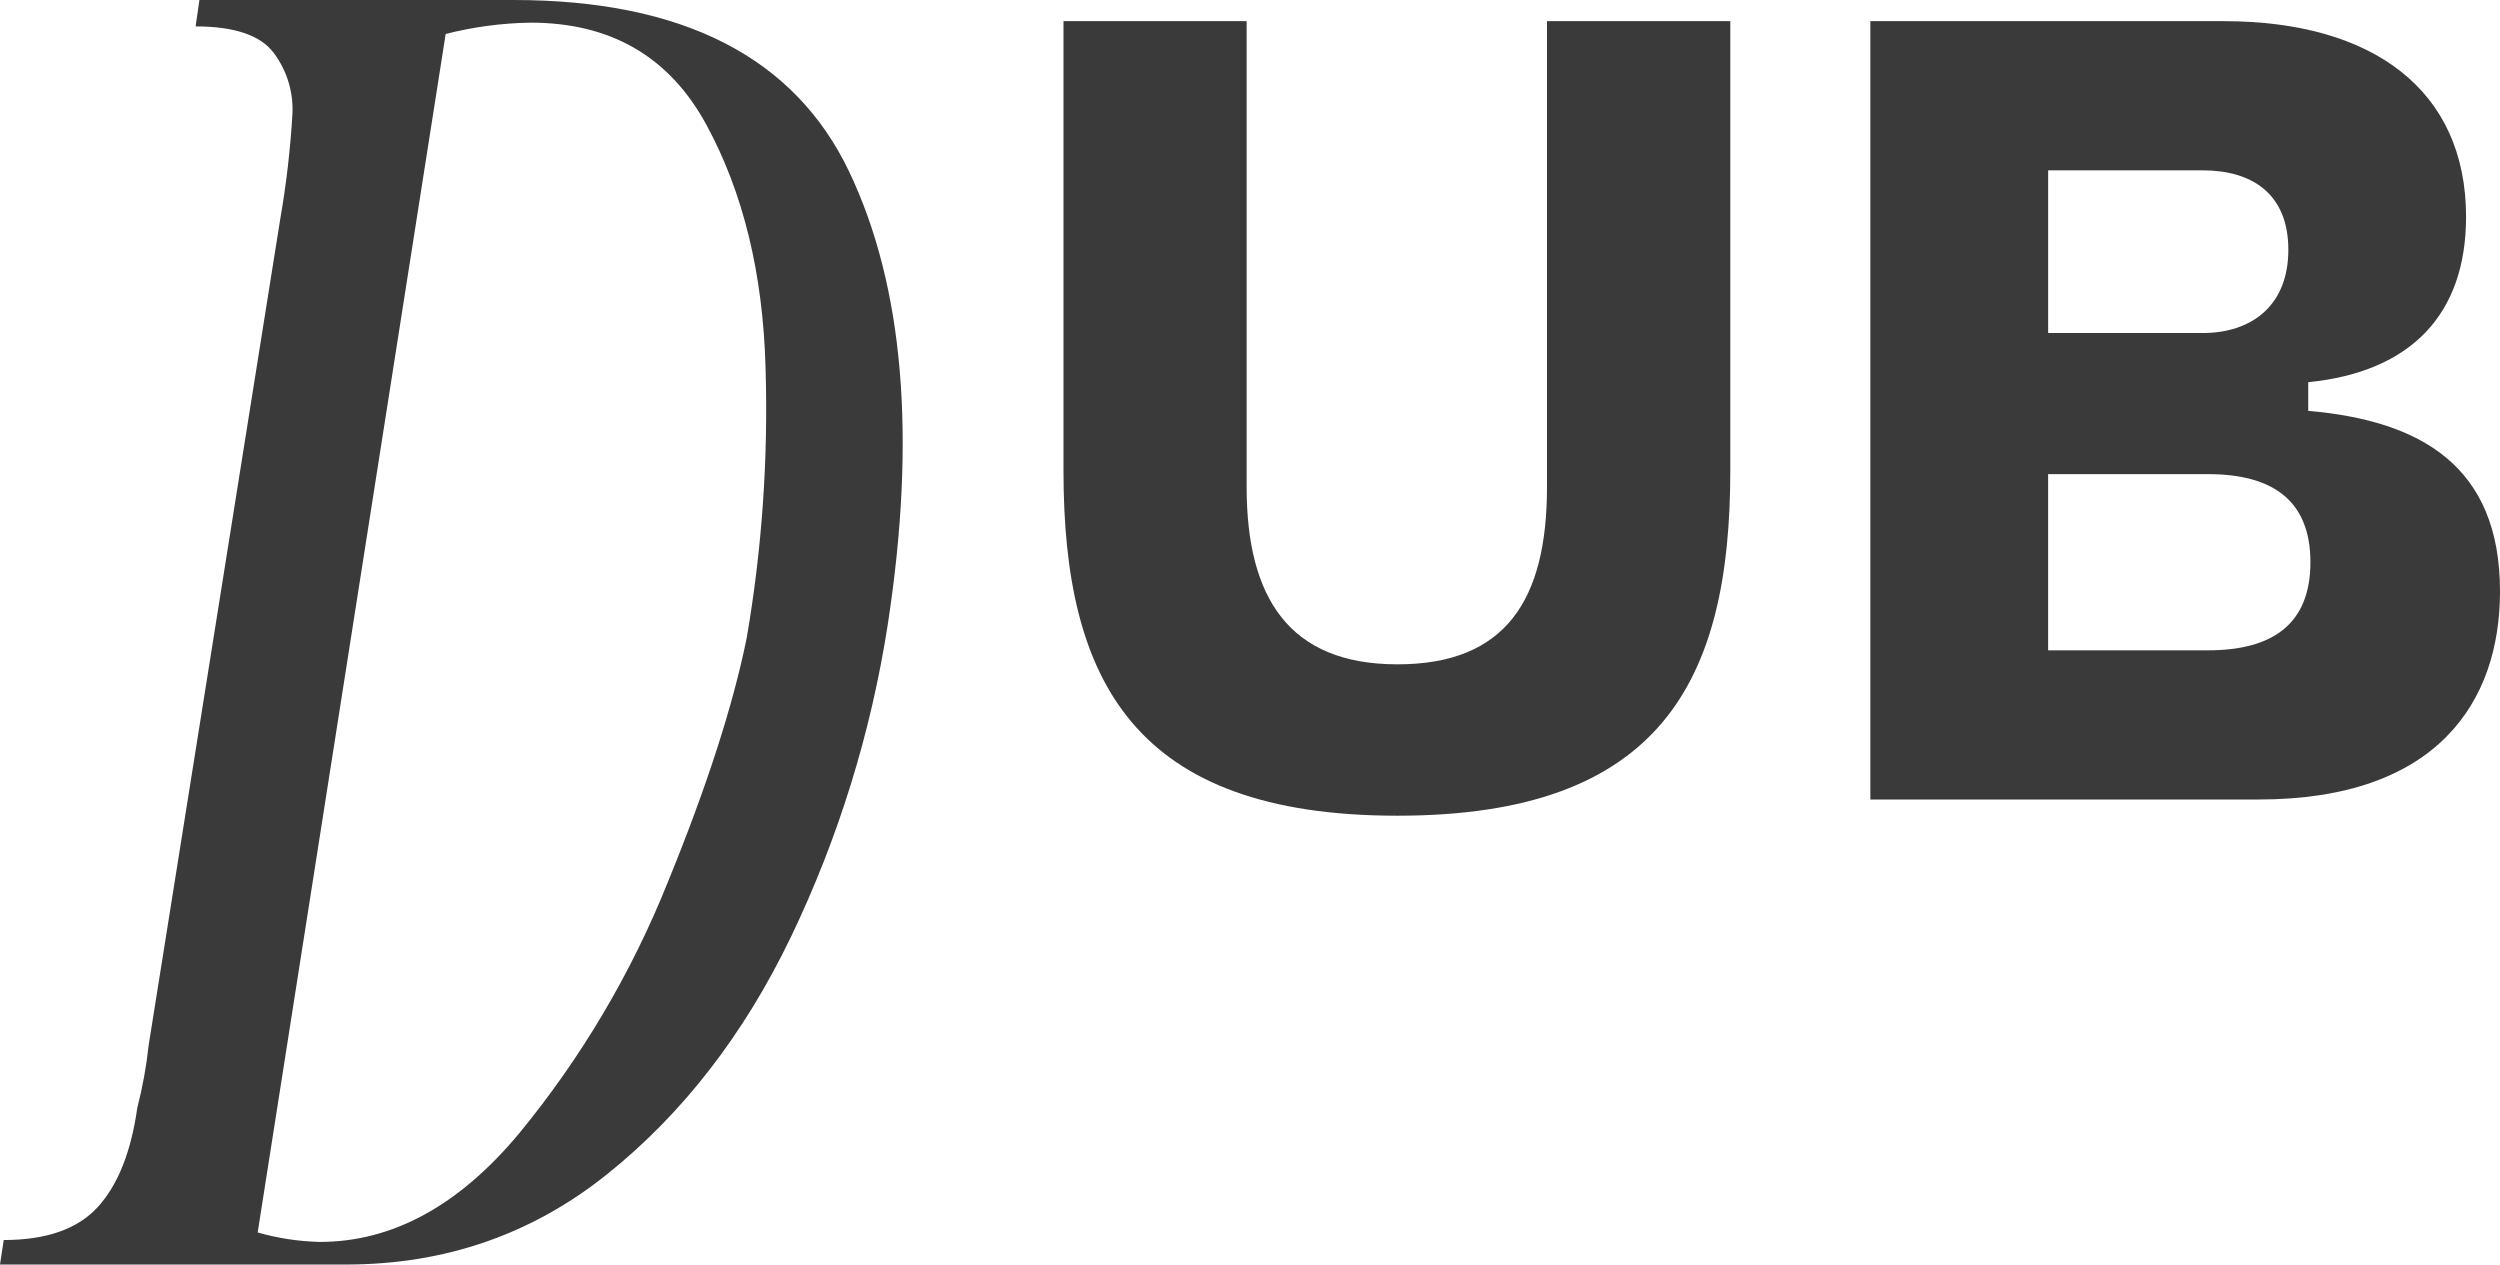 <?xml version="1.0" encoding="UTF-8"?> <svg xmlns="http://www.w3.org/2000/svg" width="172" height="87" viewBox="0 0 172 87" fill="none"> <g clip-path="url(#clip0_401_144)"> <path d="M73.168 32.394V1.456H85.769V33.509C85.769 41.132 88.694 45.706 96.144 45.706C103.593 45.706 106.433 41.283 106.433 33.509V1.456H119.044V32.394C119.044 46.849 114.266 56.121 96.144 56.121C78.021 56.121 73.168 46.859 73.168 32.394Z" fill="#393A39"></path> <path d="M128.68 1.456H152.989C163.279 1.456 169.665 6.216 169.665 14.916C169.665 21.611 165.892 25.586 158.806 26.295V28.267C166.479 28.935 172 32.008 172 40.688C172 48.26 167.7 55.006 155.397 55.006H128.68V1.456ZM151.546 22.912C154.879 22.912 157.438 21.053 157.438 17.184C157.438 13.316 154.917 11.719 151.546 11.719H140.913V22.912H151.546ZM151.916 44.742C156.323 44.742 158.957 42.96 158.957 38.681C158.957 34.404 156.323 32.621 151.916 32.621H140.91V44.742H151.916Z" fill="#393A39"></path> <path d="M0 87L0.257 85.314C3.191 85.314 5.348 84.556 6.729 83.042C8.11 81.528 9.016 79.255 9.445 76.224C9.808 74.814 10.068 73.38 10.224 71.932L19.282 15.064C19.701 12.659 19.982 10.23 20.122 7.792C20.184 6.298 19.727 4.828 18.829 3.634C17.915 2.423 16.124 1.817 13.458 1.817L13.719 0H35.326C46.973 0 54.673 3.938 58.425 11.816C62.177 19.692 63.061 30.081 61.076 42.98C59.92 50.434 57.675 57.675 54.412 64.471C51.177 71.182 46.971 76.614 41.794 80.767C36.618 84.92 30.623 86.998 23.809 87H0ZM17.728 84.794C19.118 85.191 20.553 85.41 21.998 85.444C26.999 85.444 31.572 82.955 35.717 77.976C39.989 72.781 43.438 66.955 45.941 60.705C48.614 54.168 50.425 48.563 51.374 43.889C52.427 37.759 52.861 31.538 52.67 25.321C52.496 18.83 51.137 13.246 48.592 8.57C46.047 3.894 42.014 1.557 36.492 1.559C34.525 1.589 32.568 1.85 30.662 2.337L17.728 84.794Z" fill="#393A39"></path> </g> <defs> <clipPath id="clip0_401_144"> <rect width="172" height="87" fill="white"></rect> </clipPath> </defs> </svg> 